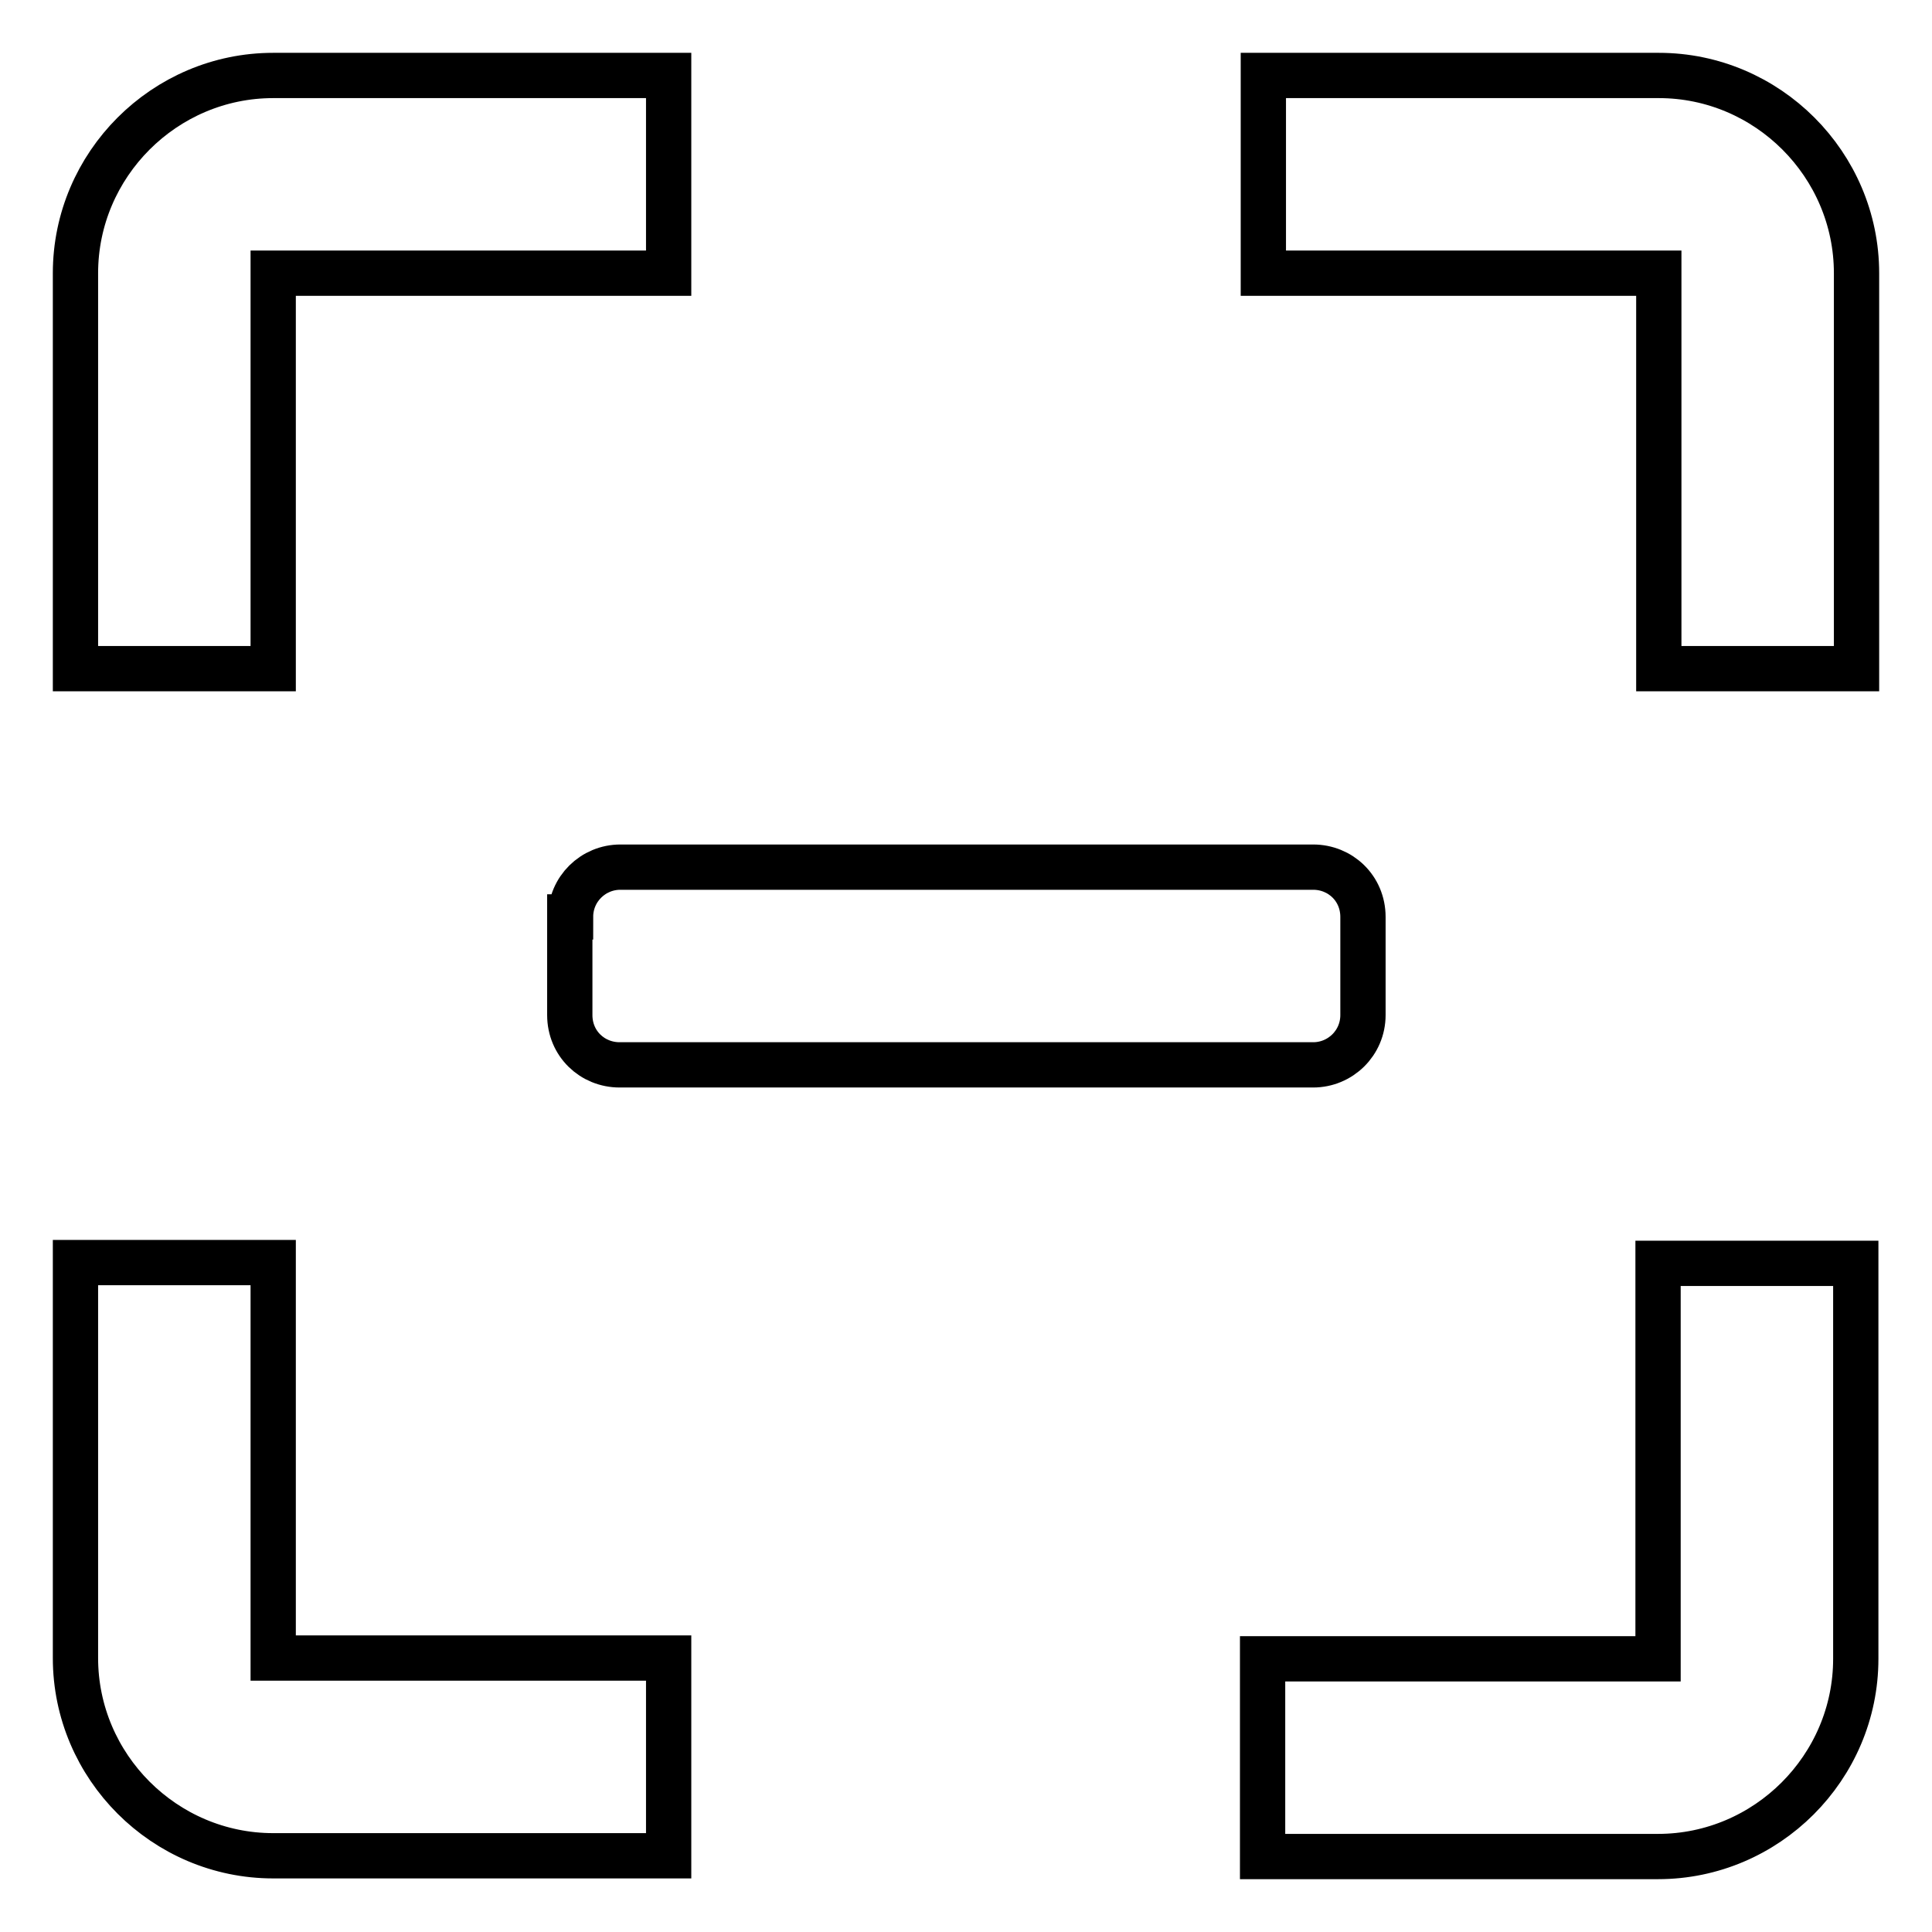 <?xml version="1.0" encoding="utf-8"?>
<!-- Svg Vector Icons : http://www.onlinewebfonts.com/icon -->
<!DOCTYPE svg PUBLIC "-//W3C//DTD SVG 1.1//EN" "http://www.w3.org/Graphics/SVG/1.1/DTD/svg11.dtd">
<svg version="1.1" xmlns="http://www.w3.org/2000/svg" xmlns:xlink="http://www.w3.org/1999/xlink" x="0px" y="0px" viewBox="0 0 256 256" enable-background="new 0 0 256 256" xml:space="preserve">
<g> <path stroke-width="6" fill-opacity="0" stroke="#000000"  d="M10,36.2v52.4h26.2V36.2h52.4V10H36.2C21.8,10,10,21.8,10,36.2L10,36.2z M36.2,167.3H10v52.4 c0,14.4,11.8,26.2,26.2,26.2h52.4v-26.2H36.2V167.3L36.2,167.3z M167.3,219.8V246h52.4c14.4,0,26.2-11.8,26.2-26.2v-52.4h-26.2 v52.4H167.3z M219.8,10h-52.4v26.2h52.4v52.4H246V36.2C246,21.8,234.2,10,219.8,10z M75.6,121.5c0-3.7,3-6.6,6.6-6.6h91.8 c3.6,0,6.6,2.8,6.6,6.6v13c0,3.7-3,6.6-6.6,6.6H82.1c-3.6,0-6.6-2.8-6.6-6.6V121.5z"/></g>
</svg>